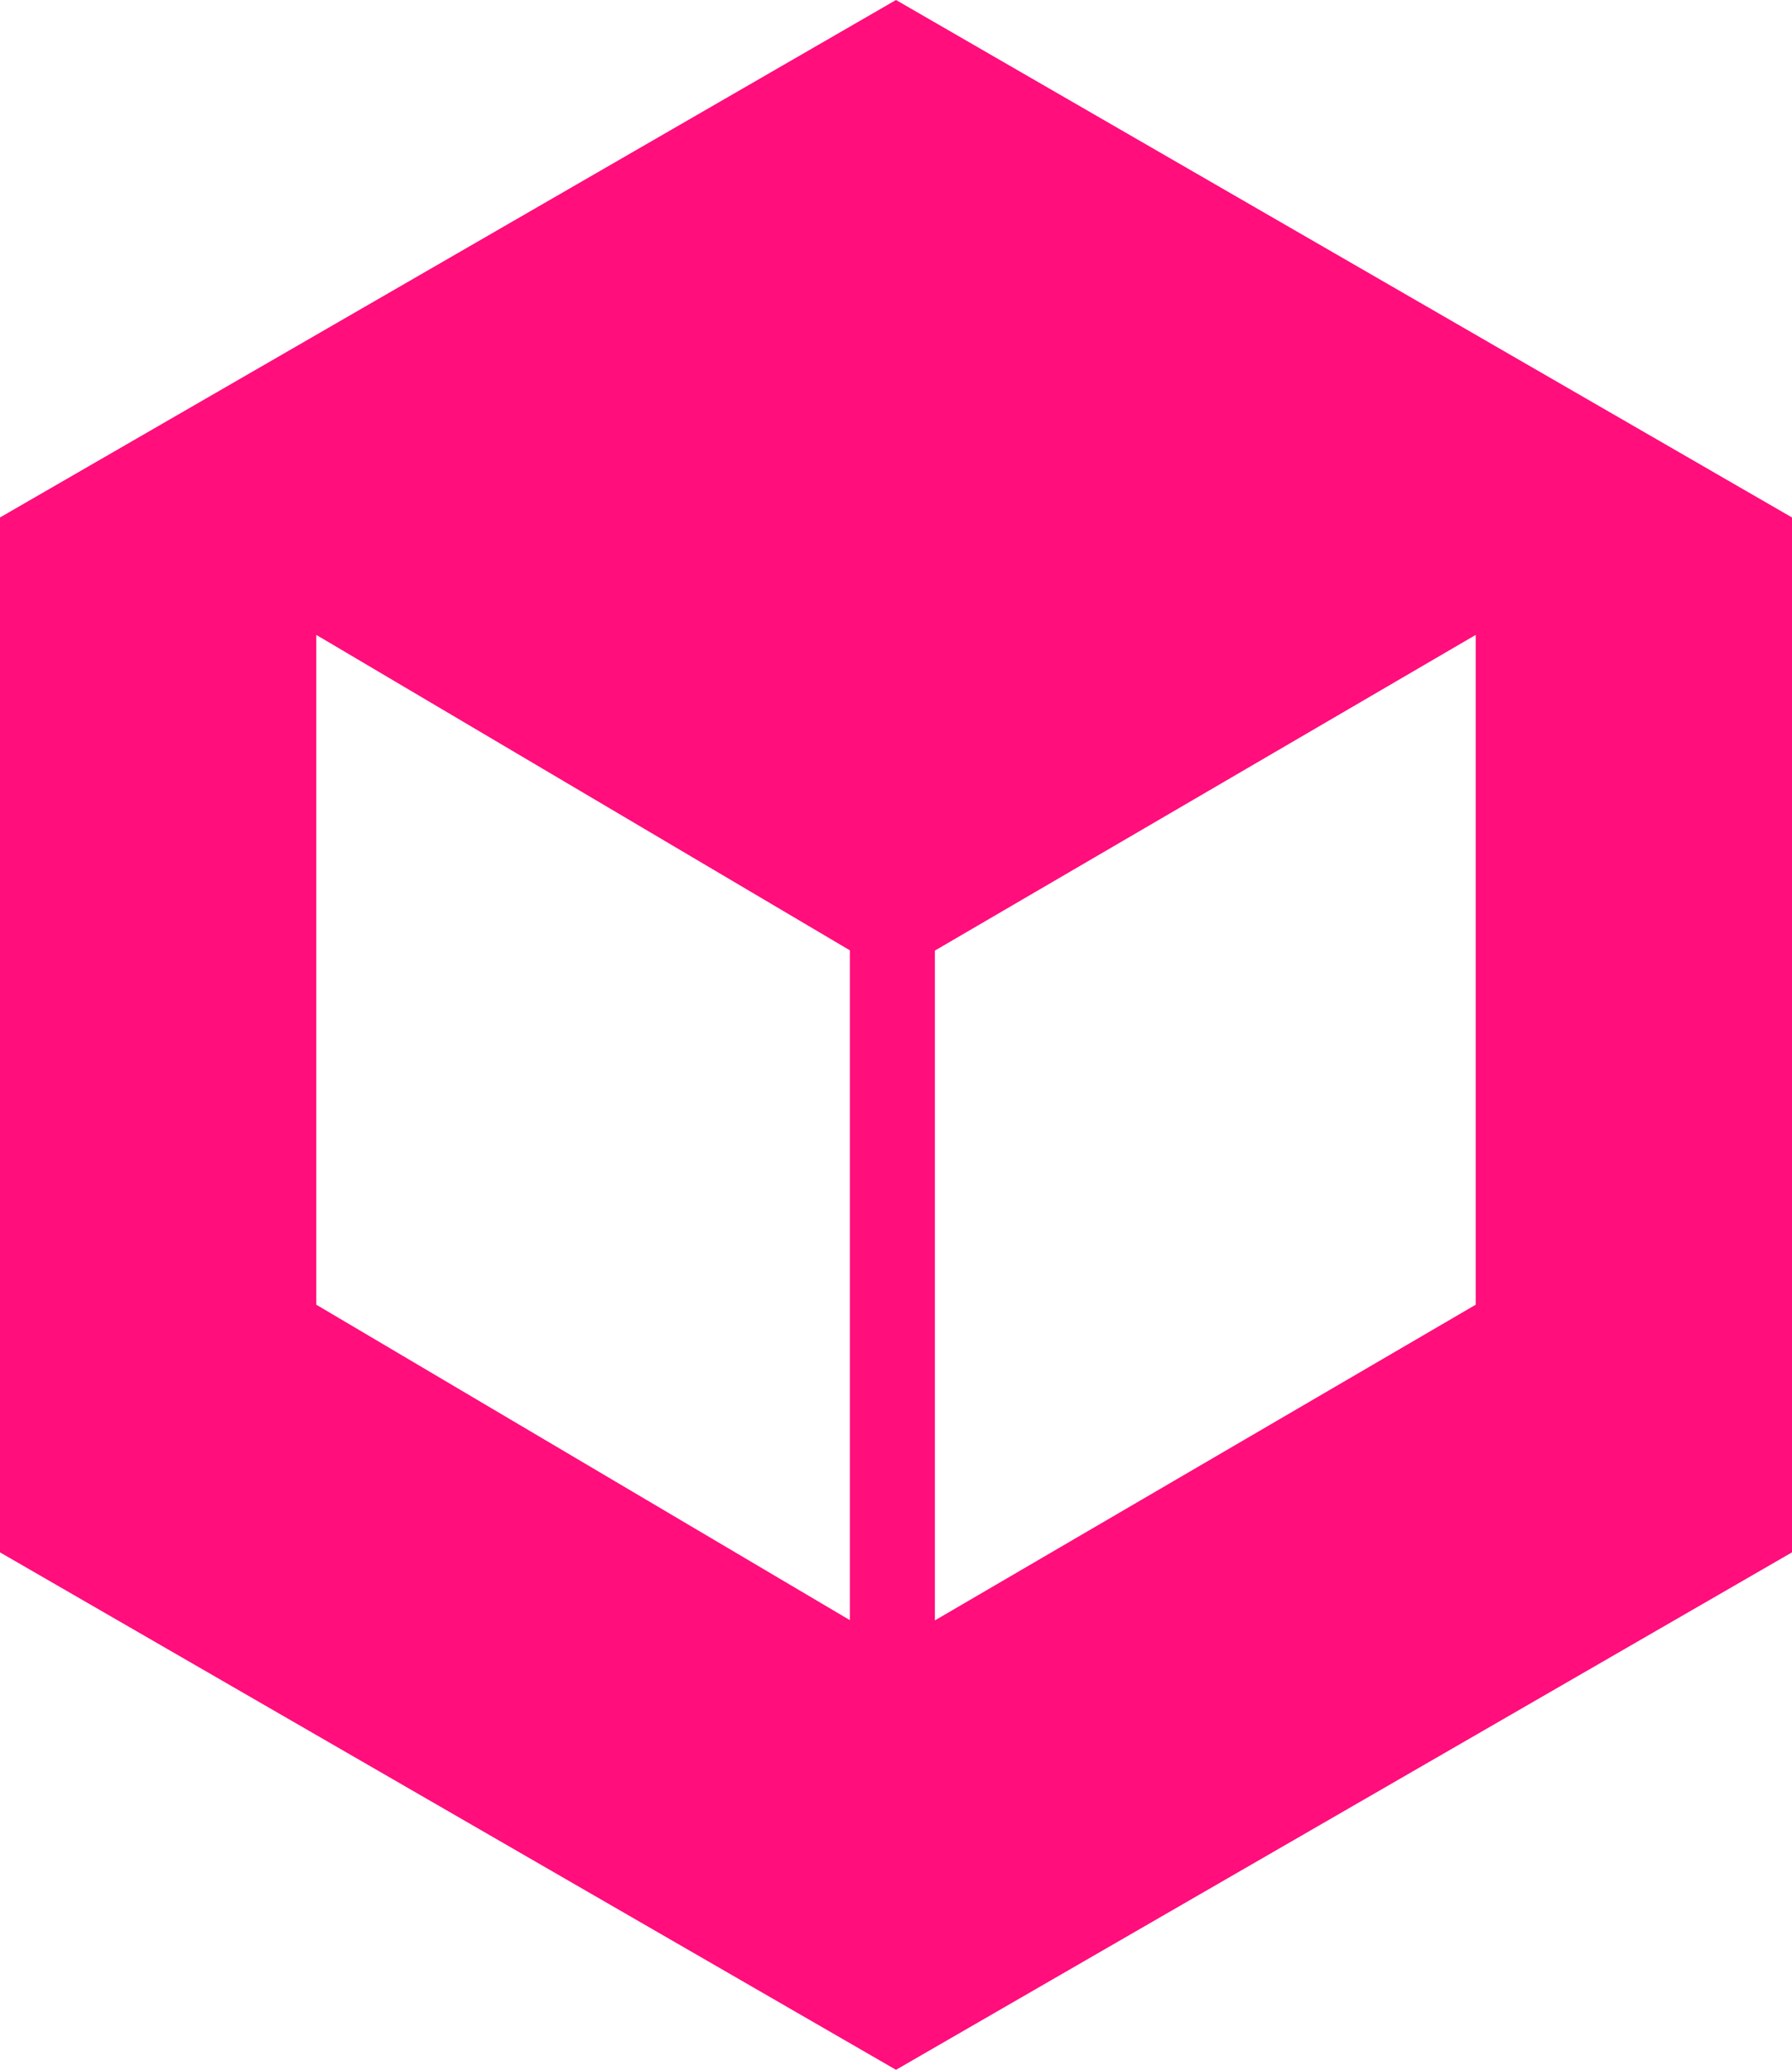 <?xml version="1.0" encoding="UTF-8"?>
<svg id="Camada_2" data-name="Camada 2" xmlns="http://www.w3.org/2000/svg" viewBox="0 0 930 1073.87">
  <defs>
    <style>
      .cls-1 {
        fill: #ff0e7c;
        stroke-width: 0px;
      }
    </style>
  </defs>
  <g id="Camada_1-2" data-name="Camada 1">
    <path class="cls-1" d="M465,0L0,268.47v536.93l465,268.47,465-268.47V268.47L465,0ZM441.05,840.56l-276.9-163.65v-347.51l276.9,163.65v347.51ZM765.85,676.91l-280.67,163.79v-347.51l280.67-163.79v347.51Z"/>
  </g>
</svg>